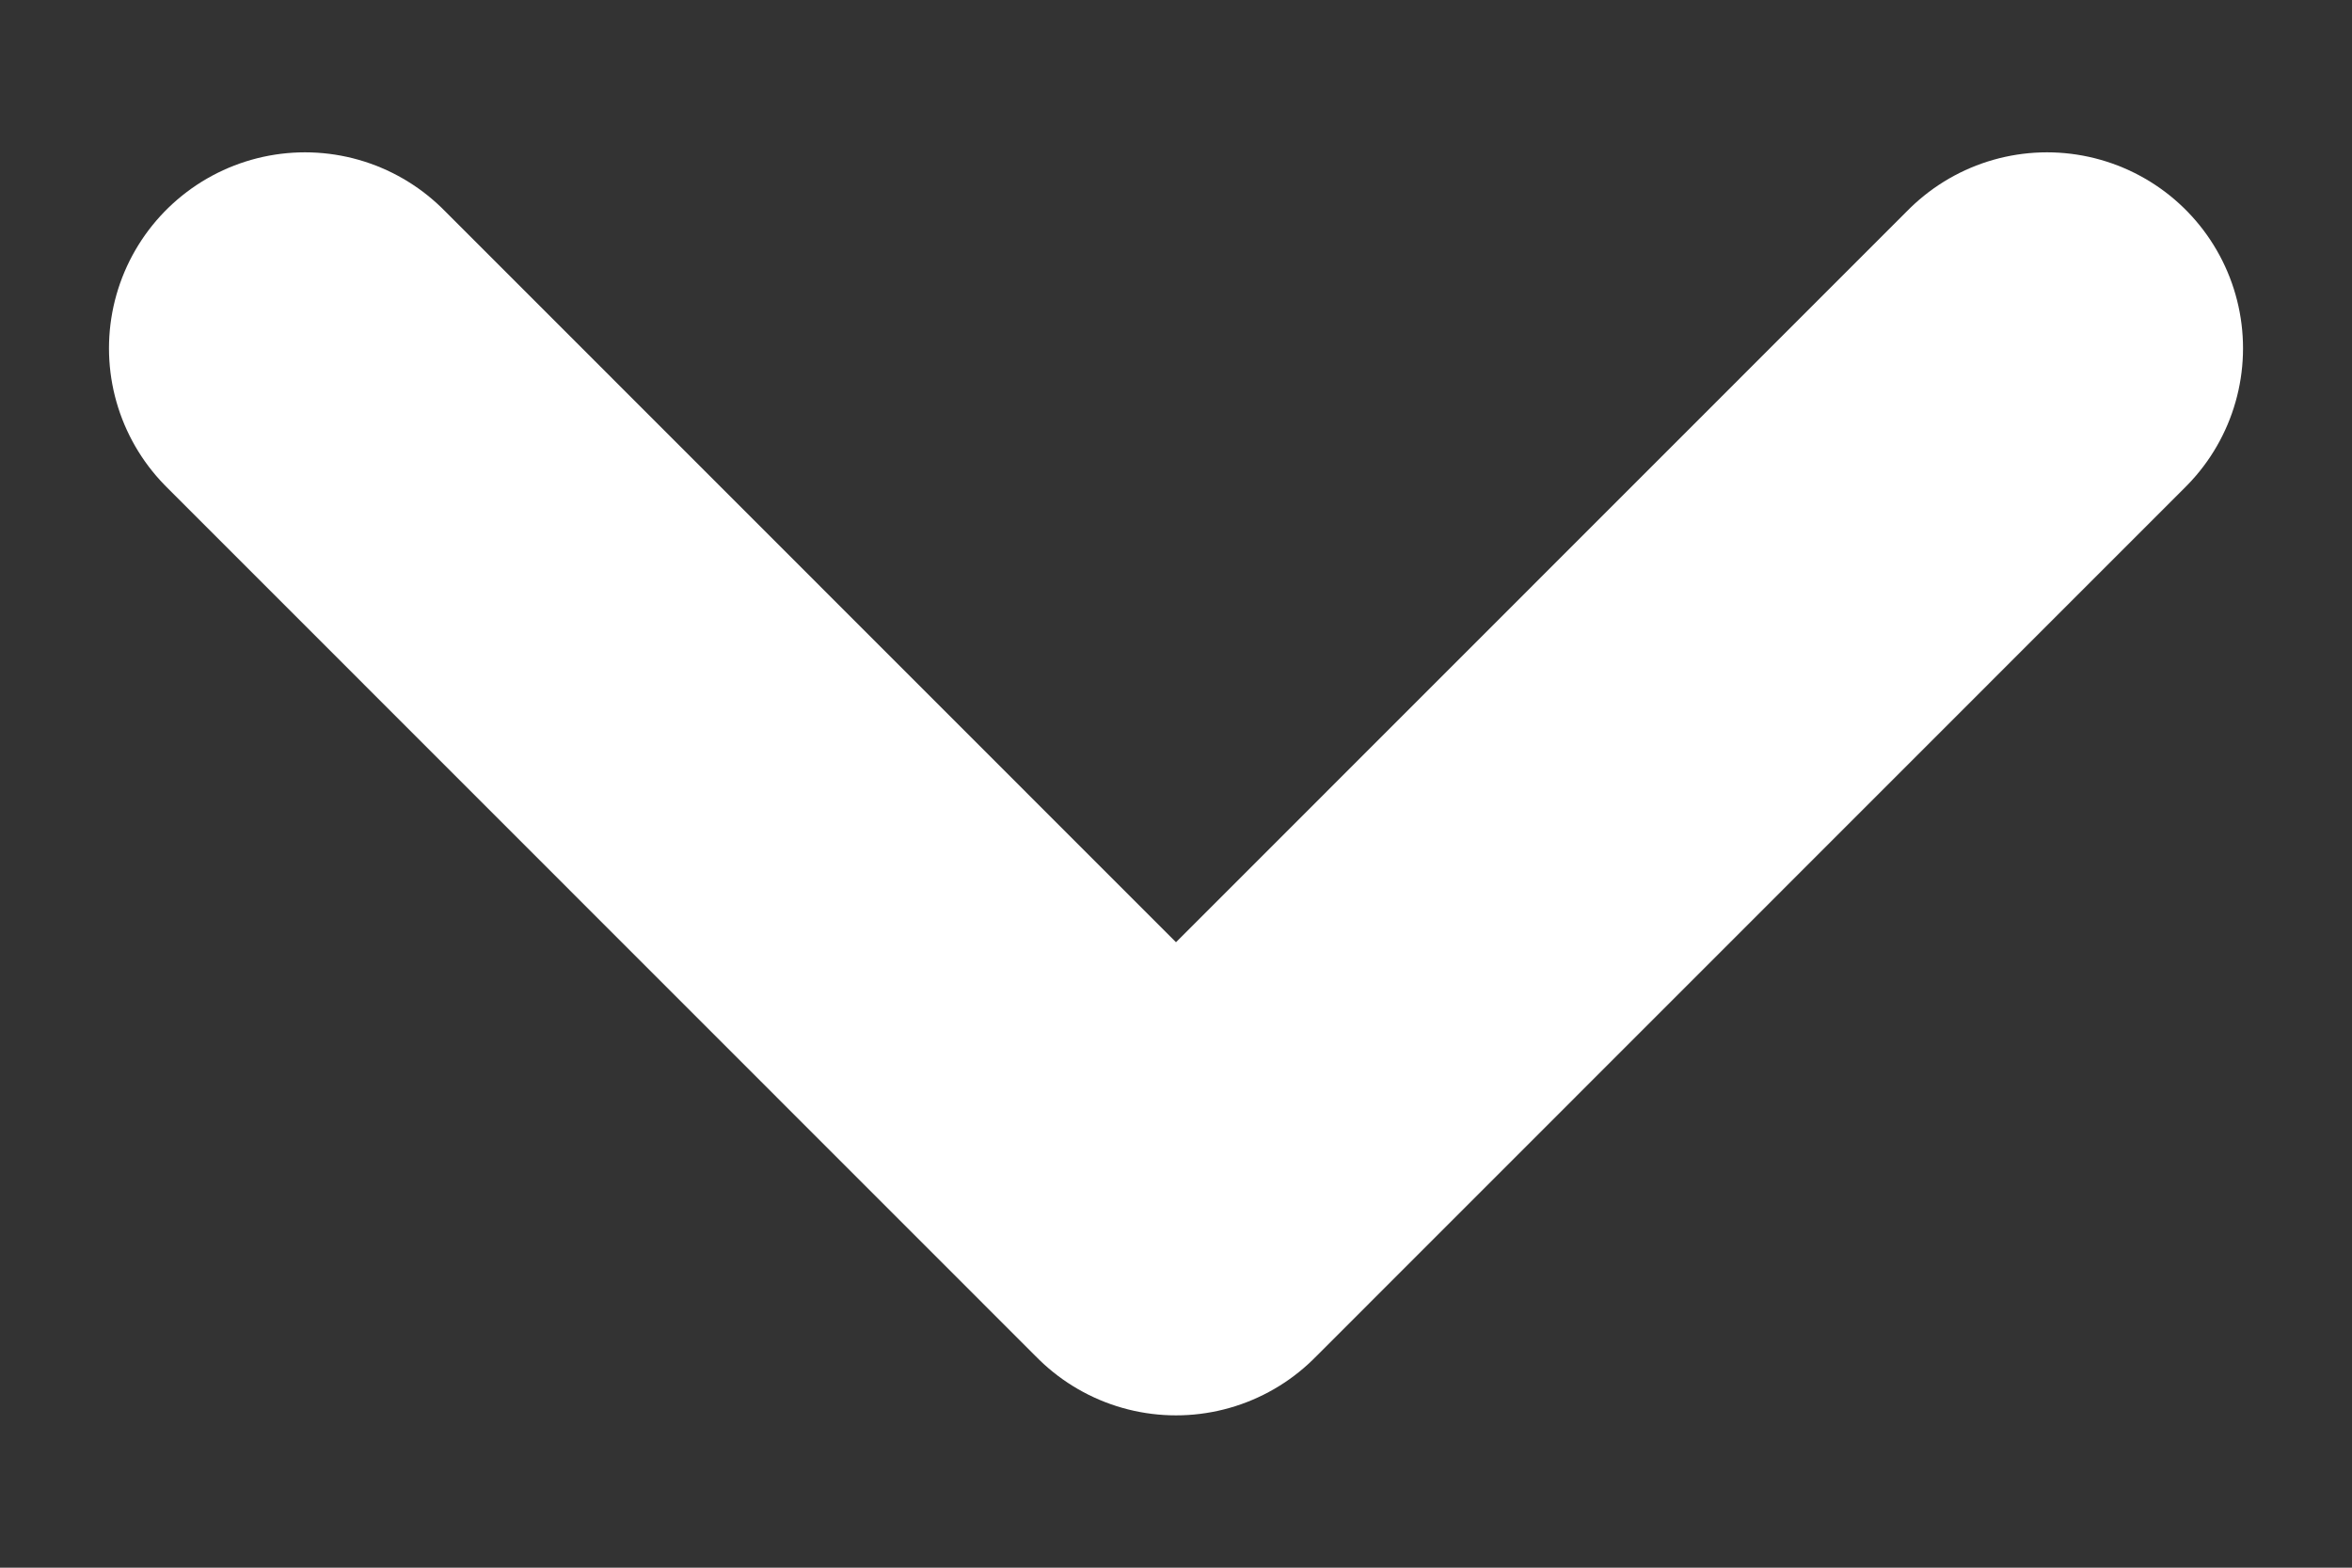 <svg width="9" height="6" viewBox="0 0 9 6" fill="none" xmlns="http://www.w3.org/2000/svg">
<rect x="0" y="0" width="9" height="6" fill="#333333" stroke="none"/>
<path d="M1.167 1.333L4.5 4.667L7.833 1.333" stroke="white" stroke-width="1.5" stroke-linecap="round" stroke-linejoin="round"/>
</svg>
